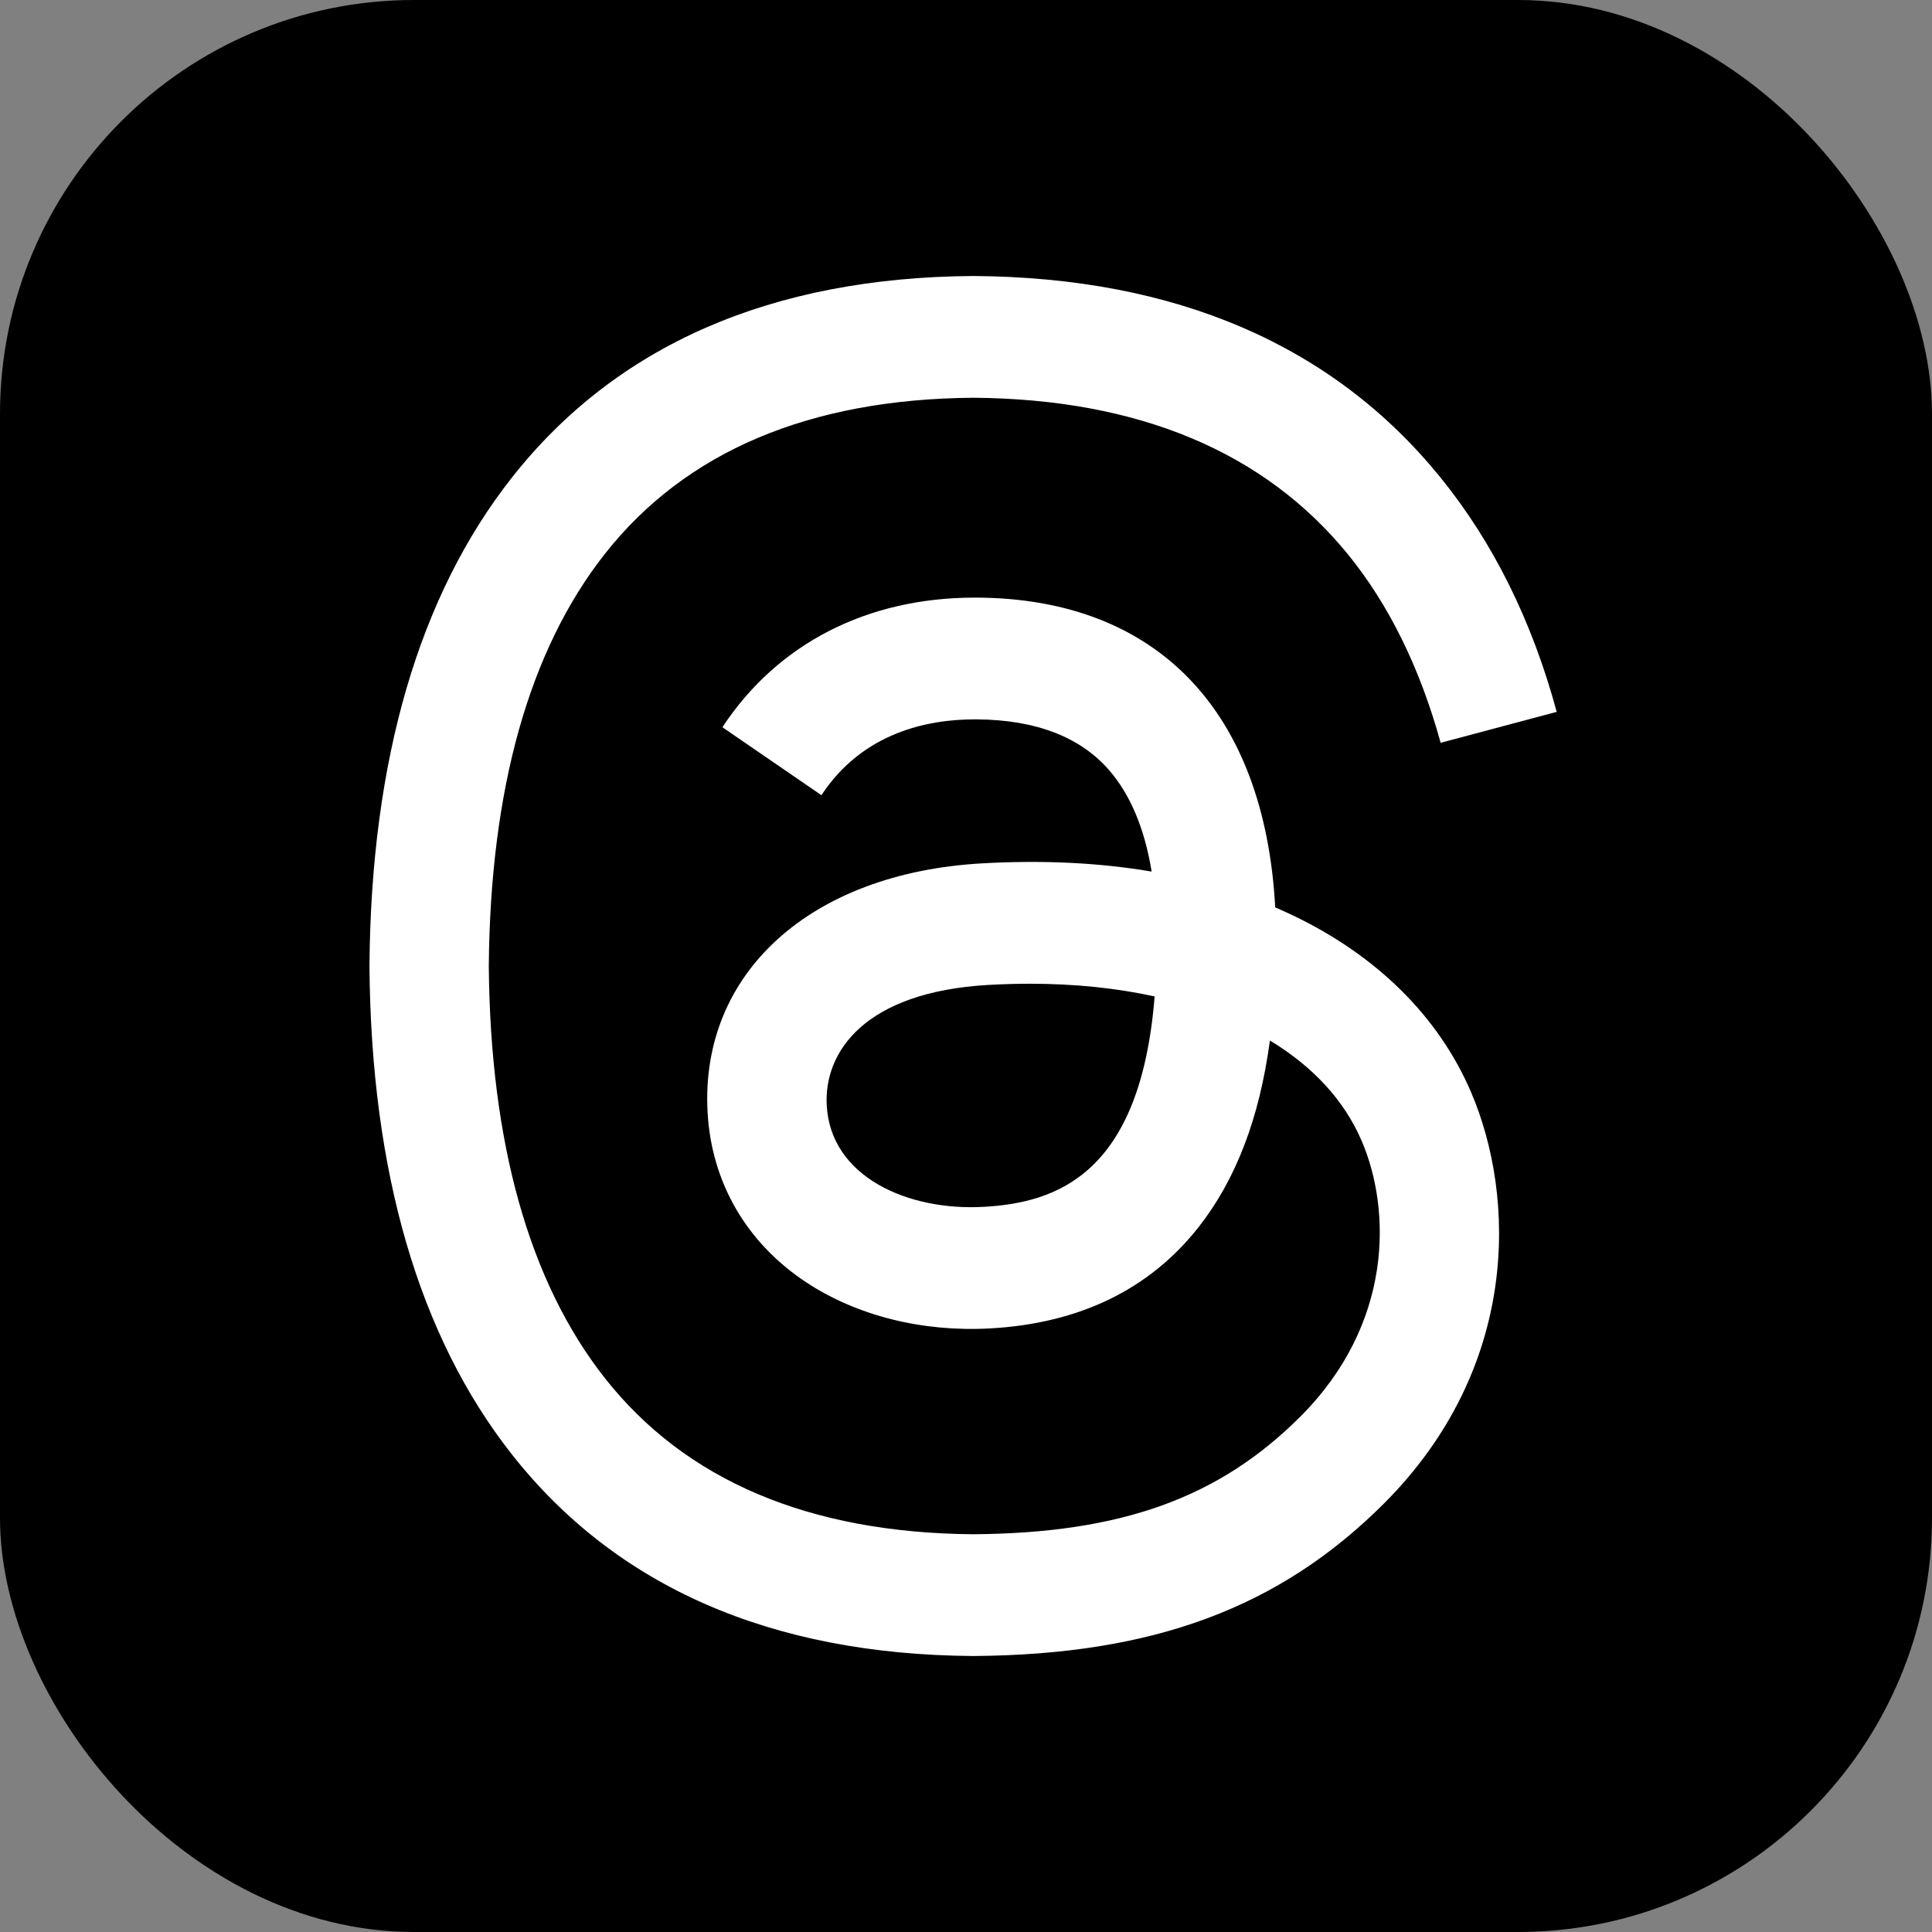 <svg width="56" height="56" viewBox="0 0 56 56" fill="none" xmlns="http://www.w3.org/2000/svg">
<rect x="0" y="0" width="56" height="56" fill="#808080" stroke="none"/>
<rect width="56" height="56" rx="12" fill="black"/>
<path d="M37.487 26.539C37.315 26.457 37.14 26.377 36.963 26.301C36.654 20.612 33.546 17.355 28.326 17.322C28.302 17.322 28.279 17.322 28.255 17.322C25.133 17.322 22.537 18.654 20.939 21.079L23.809 23.049C25.003 21.237 26.877 20.851 28.257 20.851C28.273 20.851 28.288 20.851 28.304 20.851C30.023 20.862 31.32 21.362 32.159 22.336C32.77 23.046 33.179 24.026 33.381 25.263C31.857 25.004 30.209 24.925 28.448 25.026C23.485 25.311 20.295 28.206 20.509 32.227C20.618 34.267 21.634 36.023 23.37 37.169C24.839 38.138 26.73 38.612 28.695 38.505C31.29 38.362 33.326 37.372 34.747 35.562C35.825 34.187 36.508 32.405 36.809 30.16C38.046 30.906 38.962 31.888 39.469 33.069C40.33 35.077 40.38 38.375 37.688 41.064C35.33 43.42 32.496 44.439 28.212 44.471C23.46 44.435 19.866 42.911 17.529 39.941C15.341 37.16 14.211 33.142 14.168 28C14.211 22.858 15.341 18.84 17.529 16.059C19.866 13.088 23.46 11.565 28.212 11.529C32.998 11.565 36.655 13.096 39.081 16.081C40.27 17.544 41.167 19.385 41.758 21.531L45.122 20.634C44.406 17.992 43.278 15.716 41.743 13.828C38.633 10.001 34.084 8.041 28.224 8H28.2C22.351 8.041 17.853 10.009 14.832 13.85C12.143 17.268 10.756 22.024 10.709 27.986L10.709 28L10.709 28.014C10.756 33.976 12.143 38.732 14.832 42.15C17.853 45.991 22.351 47.96 28.2 48H28.224C33.424 47.964 37.089 46.602 40.109 43.586C44.059 39.639 43.94 34.691 42.638 31.654C41.704 29.477 39.923 27.707 37.487 26.539ZM28.509 34.981C26.334 35.103 24.075 34.127 23.963 32.036C23.881 30.485 25.066 28.755 28.643 28.549C29.052 28.526 29.454 28.514 29.849 28.514C31.148 28.514 32.363 28.64 33.468 28.882C33.056 34.028 30.639 34.864 28.509 34.981Z" fill="white"/>
</svg>
